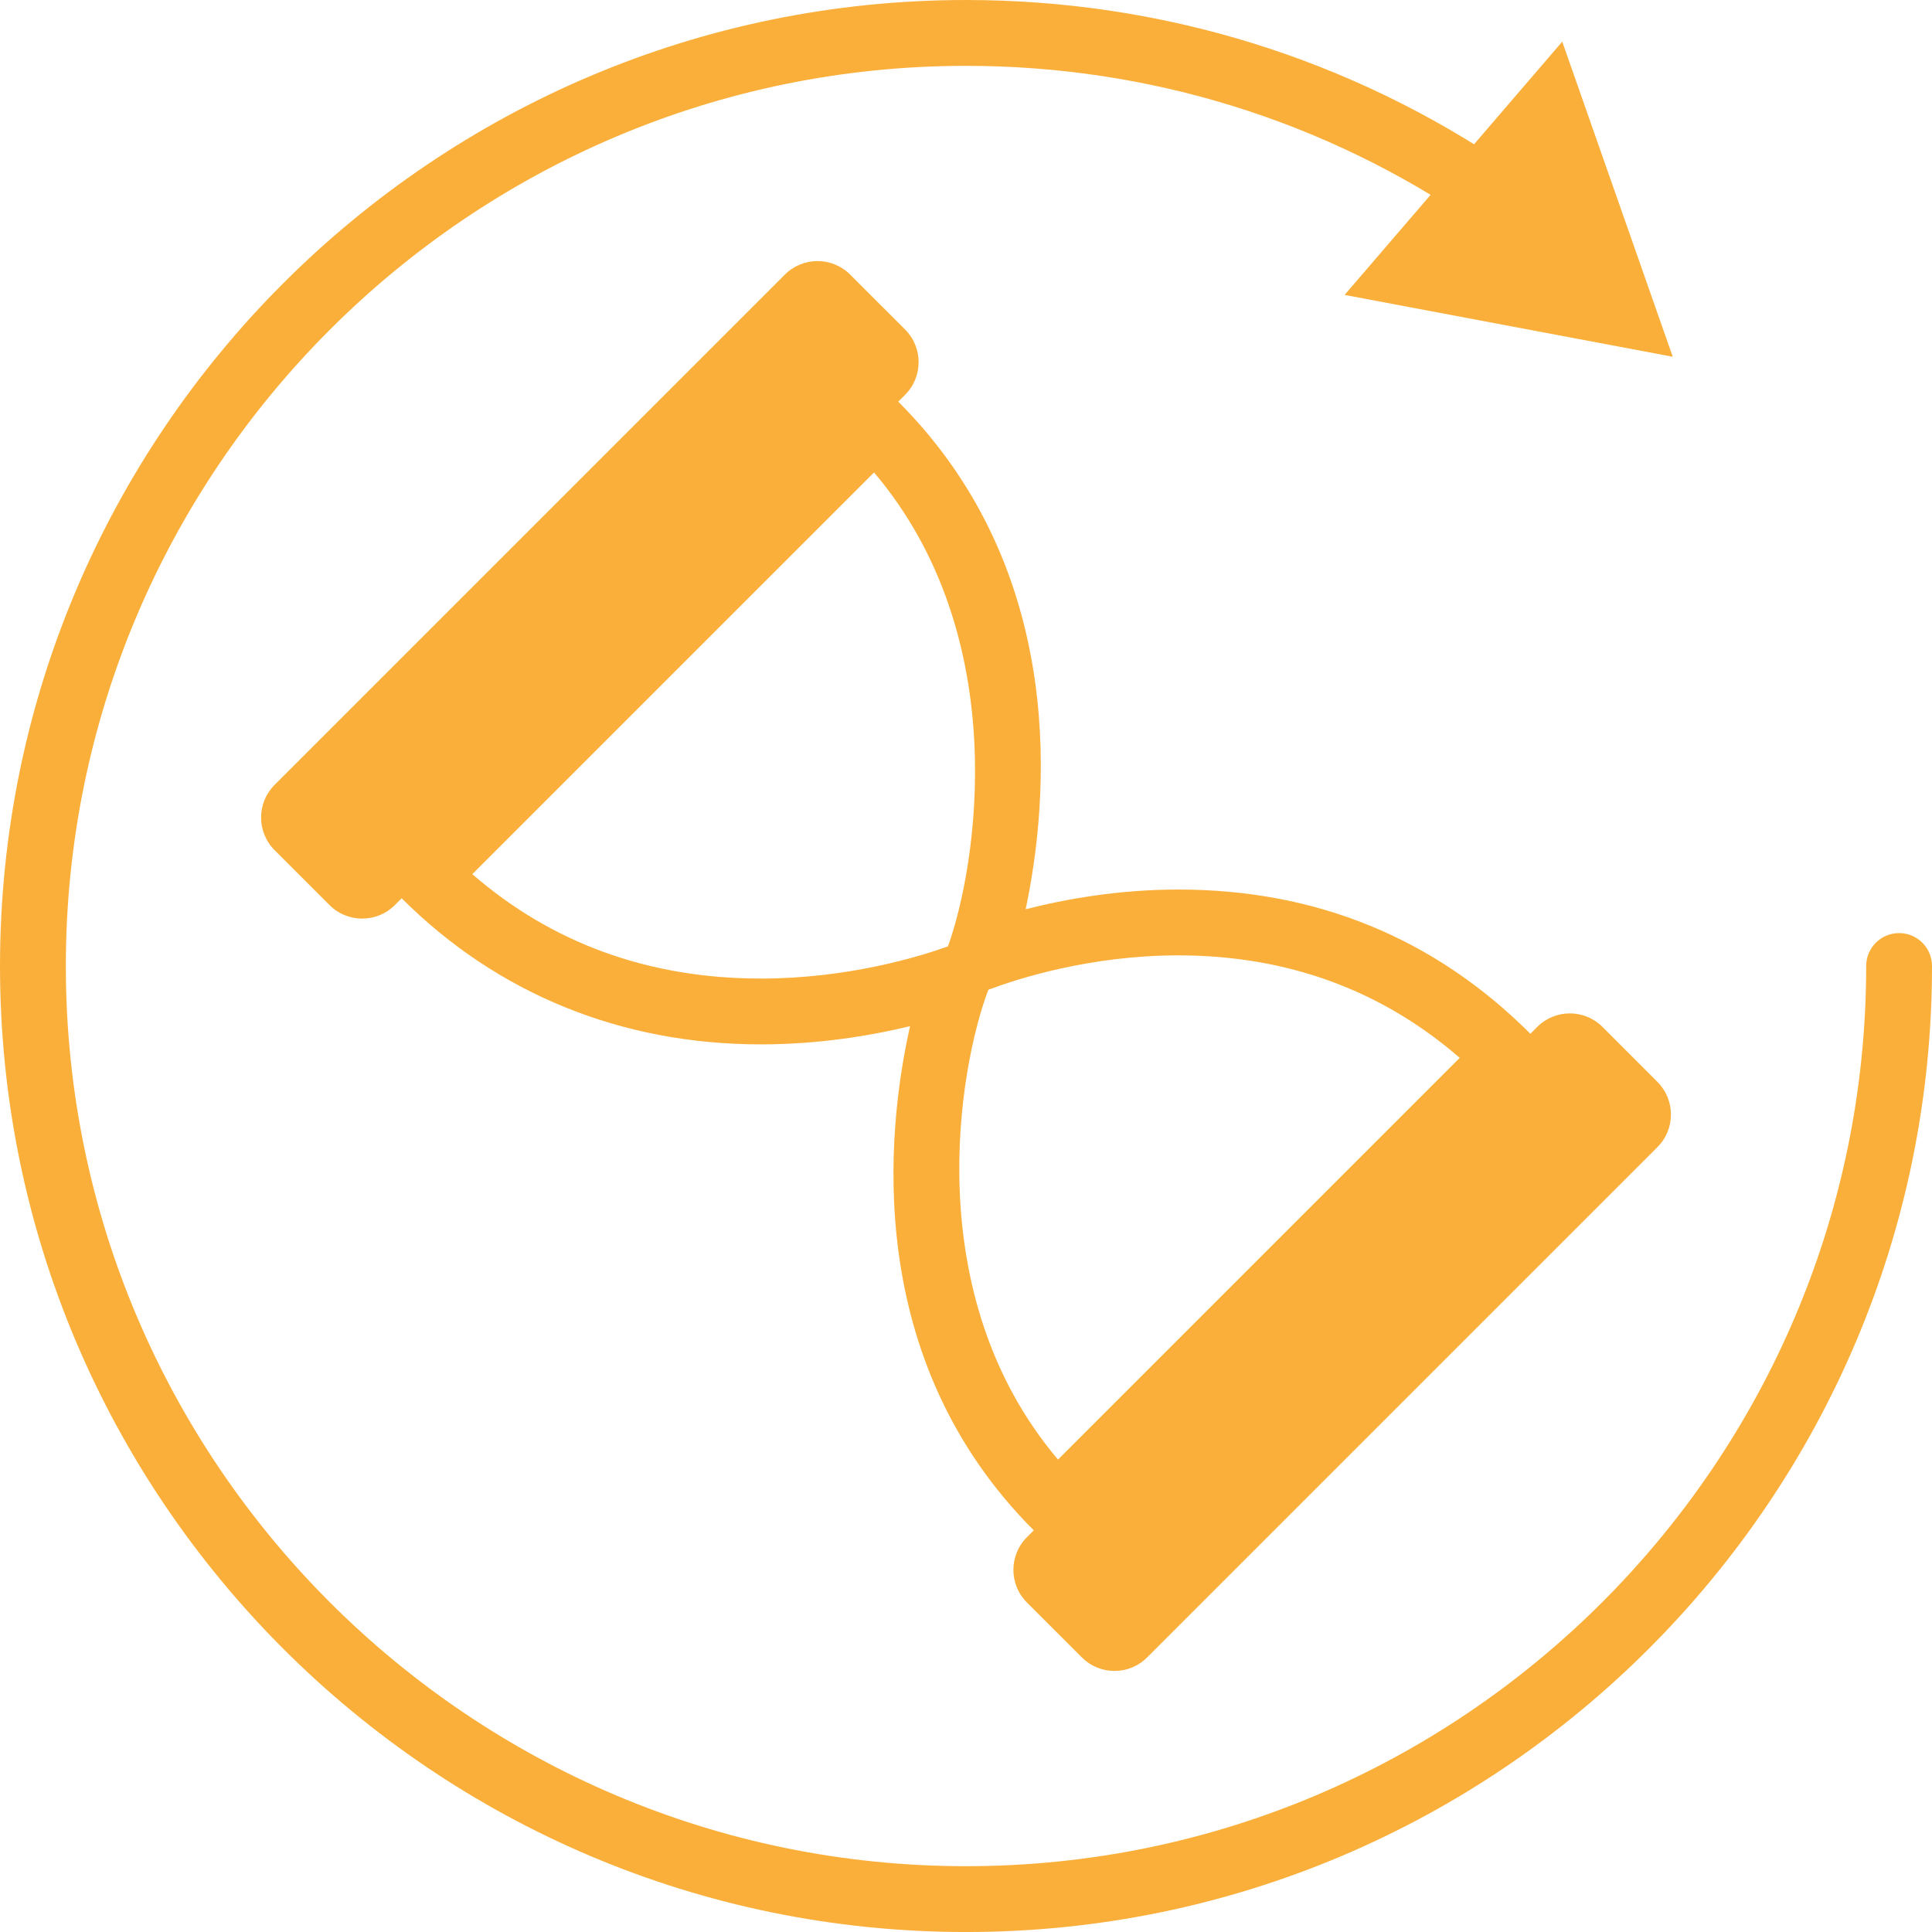 <?xml version="1.0" encoding="UTF-8" standalone="no"?><svg xmlns="http://www.w3.org/2000/svg" xmlns:xlink="http://www.w3.org/1999/xlink" fill="#000000" height="1756.9" preserveAspectRatio="xMidYMid meet" version="1" viewBox="182.2 182.2 1756.9 1756.9" width="1756.9" zoomAndPan="magnify"><g fill="#faaf3a" id="change1_1"><path d="M 611.703 977.129 C 684.324 1040.148 772.473 1072.07 874.145 1072.07 C 953.695 1072.07 1018.719 1051.91 1042.98 1043.25 C 1043.398 1043.109 1043.809 1042.961 1044.23 1042.84 C 1070.102 971.148 1104.691 762.359 977.016 611.82 Z M 1080.969 1082.23 C 1054.289 1152.609 1017.23 1359.422 1144.32 1509.488 L 1509.629 1144.18 C 1438.289 1082.309 1352.34 1050.98 1253.711 1050.98 C 1173.18 1050.98 1107.27 1072.43 1082.672 1081.648 C 1082.109 1081.859 1081.539 1082.051 1080.969 1082.23 Z M 1143.449 1582.629 C 1135.789 1582.629 1128.129 1579.711 1122.289 1573.859 C 966.684 1418.27 988.07 1212.141 1009.77 1115.359 C 974.438 1123.91 927.145 1131.93 874.145 1131.93 C 747.367 1131.93 634.402 1085.98 547.465 999.039 C 541.844 993.43 538.691 985.82 538.691 977.871 C 538.691 969.941 541.844 962.32 547.465 956.711 L 956.719 547.461 C 968.402 535.77 987.363 535.77 999.047 547.461 C 1155 703.41 1135.539 911.5 1114.898 1009.051 C 1150.922 999.84 1199.371 991.109 1253.711 991.109 C 1379.121 991.109 1486.828 1035.238 1573.871 1122.27 C 1579.48 1127.891 1582.641 1135.5 1582.641 1143.441 C 1582.641 1151.379 1579.48 1158.988 1573.871 1164.602 L 1164.609 1573.859 C 1158.77 1579.711 1151.109 1582.629 1143.449 1582.629" fill="inherit"/><path d="M 1005.285 481.867 C 1021.664 498.266 1021.664 524.824 1005.285 541.219 L 541.242 1005.27 C 524.84 1021.656 498.277 1021.656 481.887 1005.27 L 431.902 955.289 C 415.52 938.895 415.52 912.336 431.902 895.941 L 895.957 431.898 C 912.348 415.504 938.914 415.504 955.305 431.898 L 1005.285 481.867" fill="inherit"/><path d="M 1689.414 1166.02 C 1705.801 1182.418 1705.812 1208.98 1689.414 1225.367 L 1225.367 1689.41 C 1208.98 1705.801 1182.422 1705.809 1166.02 1689.41 L 1116.039 1639.43 C 1099.652 1623.039 1099.652 1596.48 1116.039 1580.09 L 1580.094 1116.051 C 1596.48 1099.648 1623.055 1099.66 1639.441 1116.051 L 1689.414 1166.02" fill="inherit"/><path d="M 1060.656 1939.121 C 576.273 1939.121 182.203 1545.051 182.203 1060.664 C 182.203 576.277 576.273 182.203 1060.656 182.203 C 1239.137 182.203 1410.957 235.422 1557.504 336.113 C 1571.129 345.465 1574.582 364.102 1565.227 377.742 C 1555.859 391.367 1537.223 394.805 1523.609 385.453 C 1387.062 291.652 1226.988 242.074 1060.656 242.074 C 609.285 242.074 242.07 609.289 242.07 1060.664 C 242.07 1512.031 609.285 1879.25 1060.656 1879.25 C 1512.02 1879.25 1879.246 1512.031 1879.246 1060.664 C 1879.246 1044.133 1892.648 1030.723 1909.176 1030.723 C 1925.707 1030.723 1939.109 1044.133 1939.109 1060.664 C 1939.109 1545.051 1545.043 1939.121 1060.656 1939.121" fill="inherit"/><path d="M 1404.934 450.387 L 1703.34 506.629 L 1602.863 220.066 L 1404.934 450.387" fill="inherit"/></g></svg>